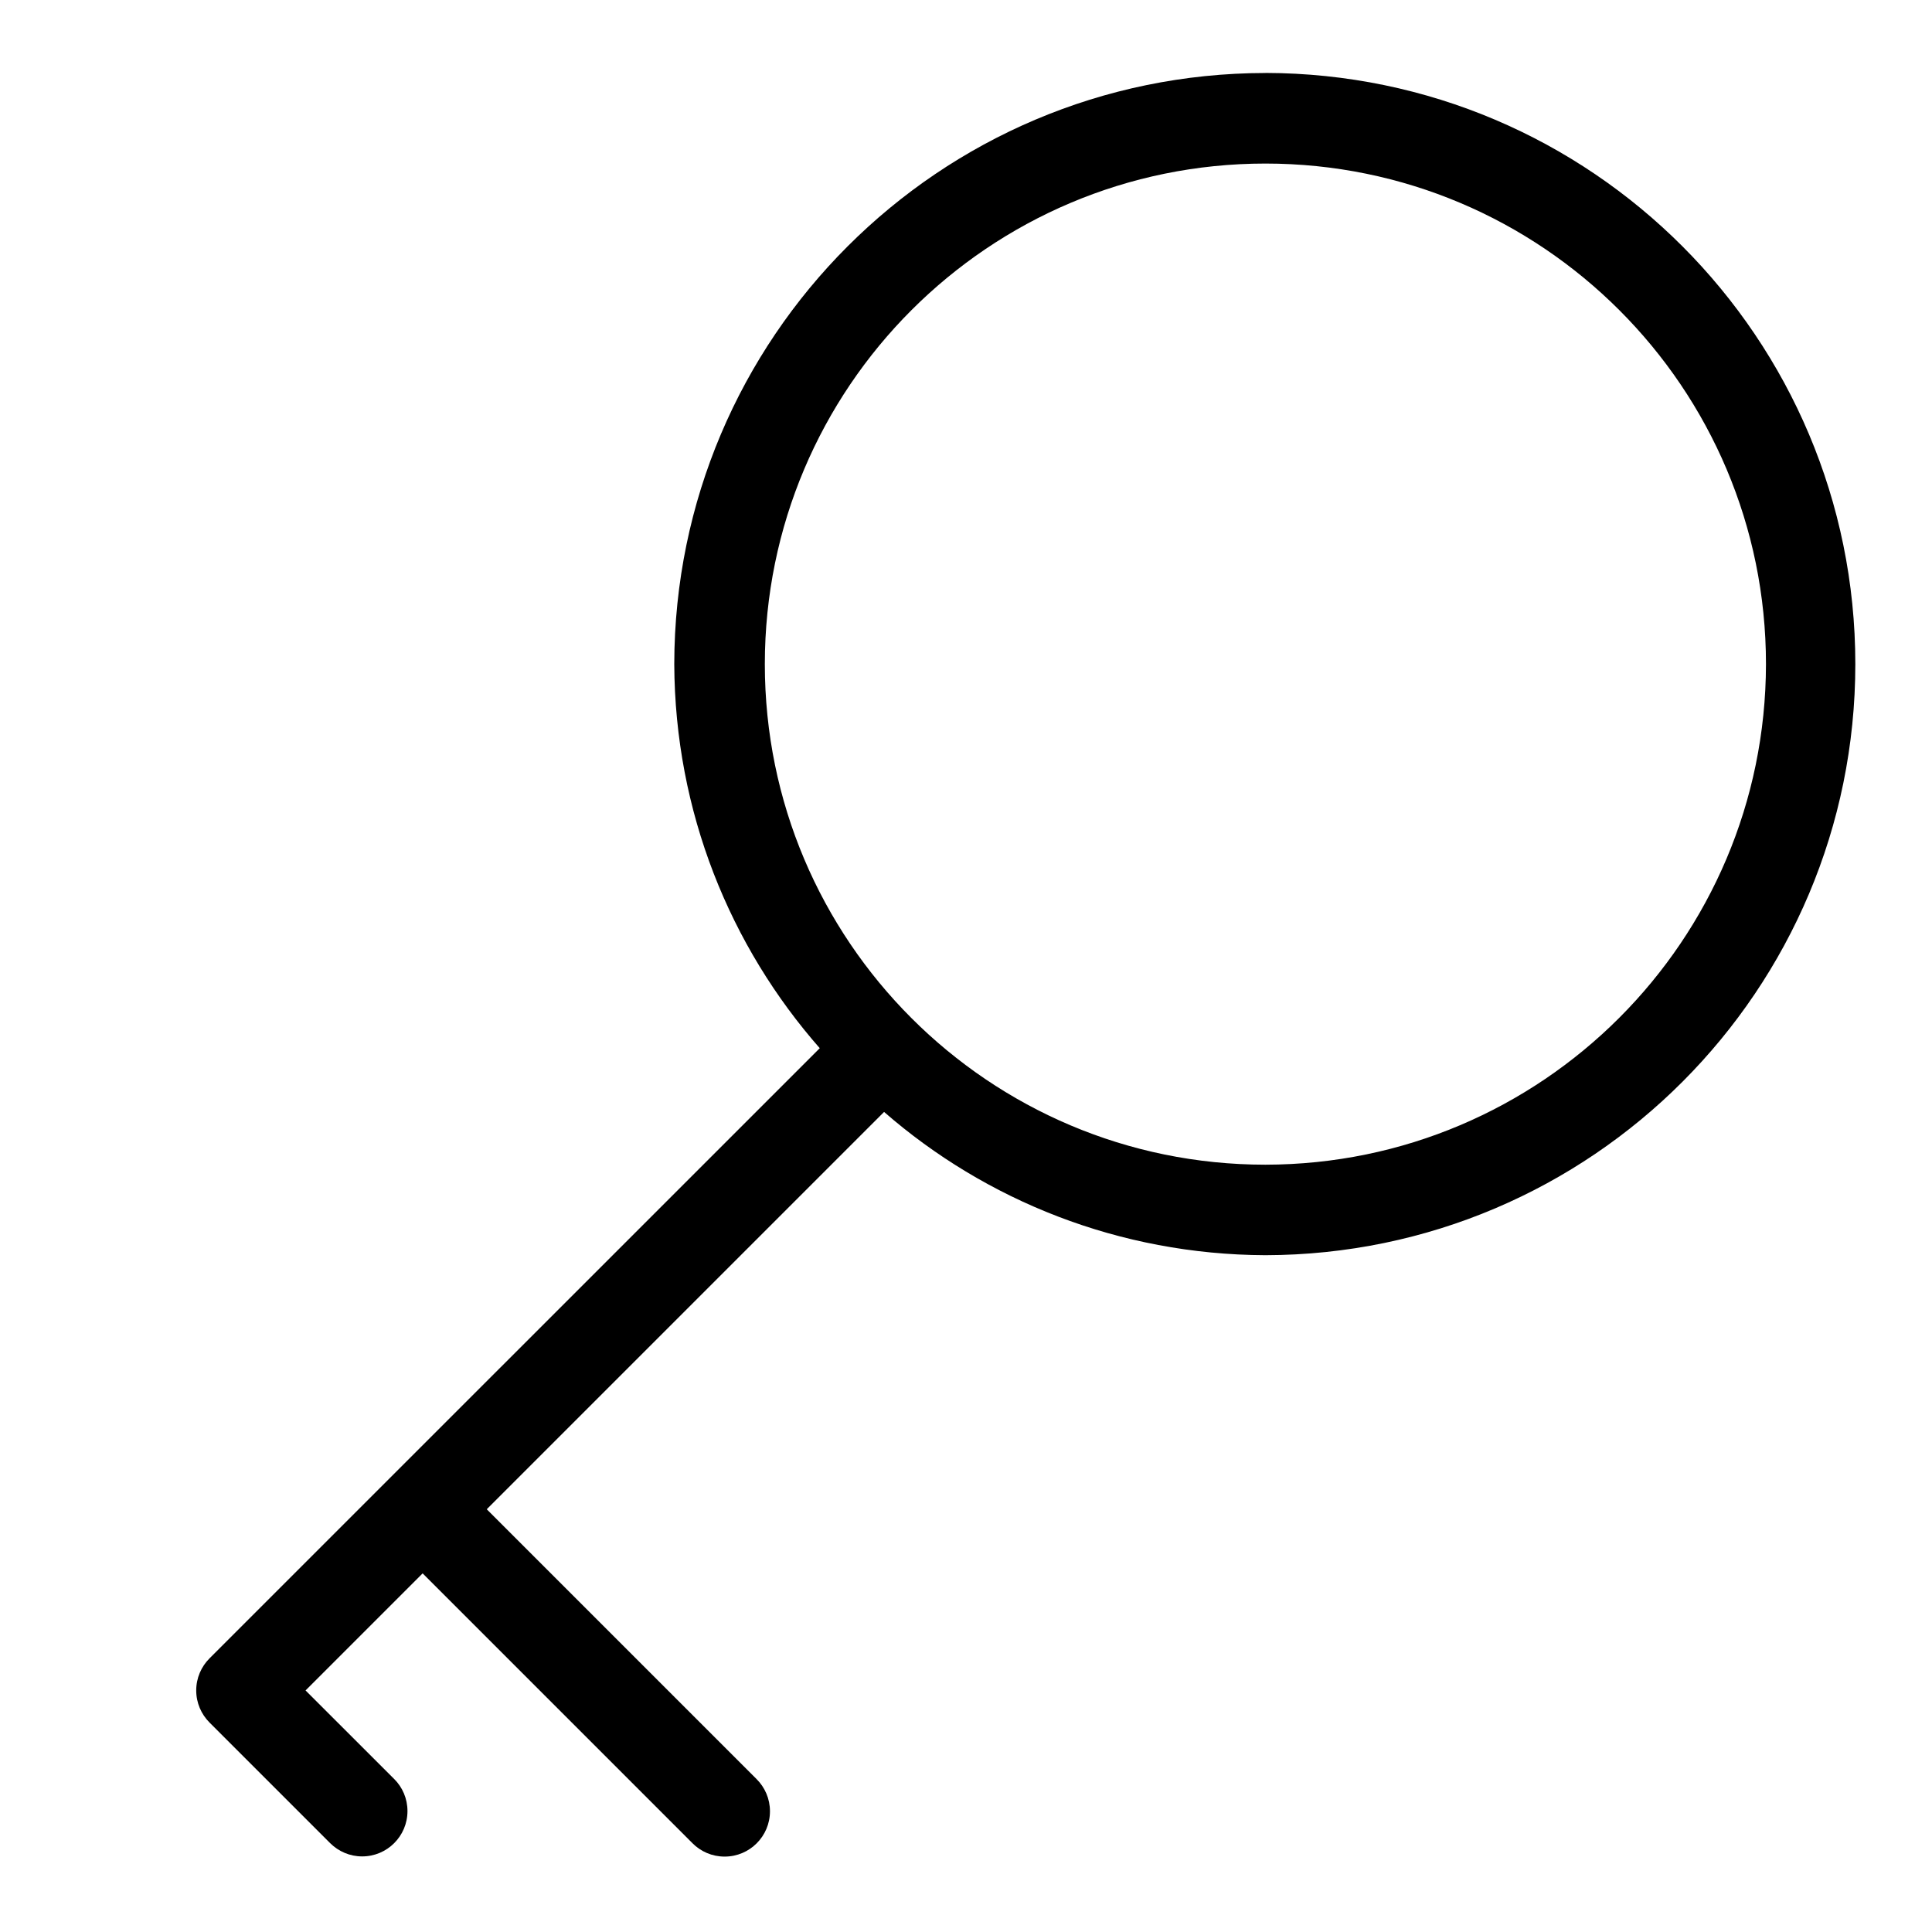 <?xml version="1.0" encoding="utf-8"?>
<!-- Скачано с сайта svg4.ru / Downloaded from svg4.ru -->
<svg fill="#000000" width="800px" height="800px" viewBox="0 0 32 32" version="1.1" xmlns="http://www.w3.org/2000/svg">
<title>key-skeleton</title>
<path d="M20.959 1.209c-5.405 0.007-9.784 4.386-9.791 9.79v0.001c0.010 2.443 0.922 4.672 2.419 6.372l-0.009-0.011-10.108 10.107c-0.136 0.136-0.22 0.324-0.22 0.531s0.084 0.395 0.22 0.531v0l2 2c0.136 0.134 0.322 0.218 0.528 0.218 0.415 0 0.751-0.336 0.751-0.751 0-0.207-0.083-0.394-0.218-0.529l-1.47-1.469 1.939-1.939 4.47 4.47c0.136 0.137 0.324 0.221 0.532 0.221 0.415 0 0.751-0.336 0.751-0.751 0-0.208-0.085-0.397-0.222-0.533l-4.469-4.469 6.581-6.581c1.682 1.466 3.894 2.363 6.314 2.373h0.002c5.399-0.011 9.771-4.391 9.771-9.791s-4.372-9.78-9.77-9.791h-0.001zM20.959 19.291c-4.579 0-8.291-3.712-8.291-8.291s3.712-8.291 8.291-8.291c4.579 0 8.291 3.712 8.291 8.291 0 0 0 0 0 0v0c-0.006 4.577-3.714 8.285-8.29 8.291h-0.001z"></path>
</svg>